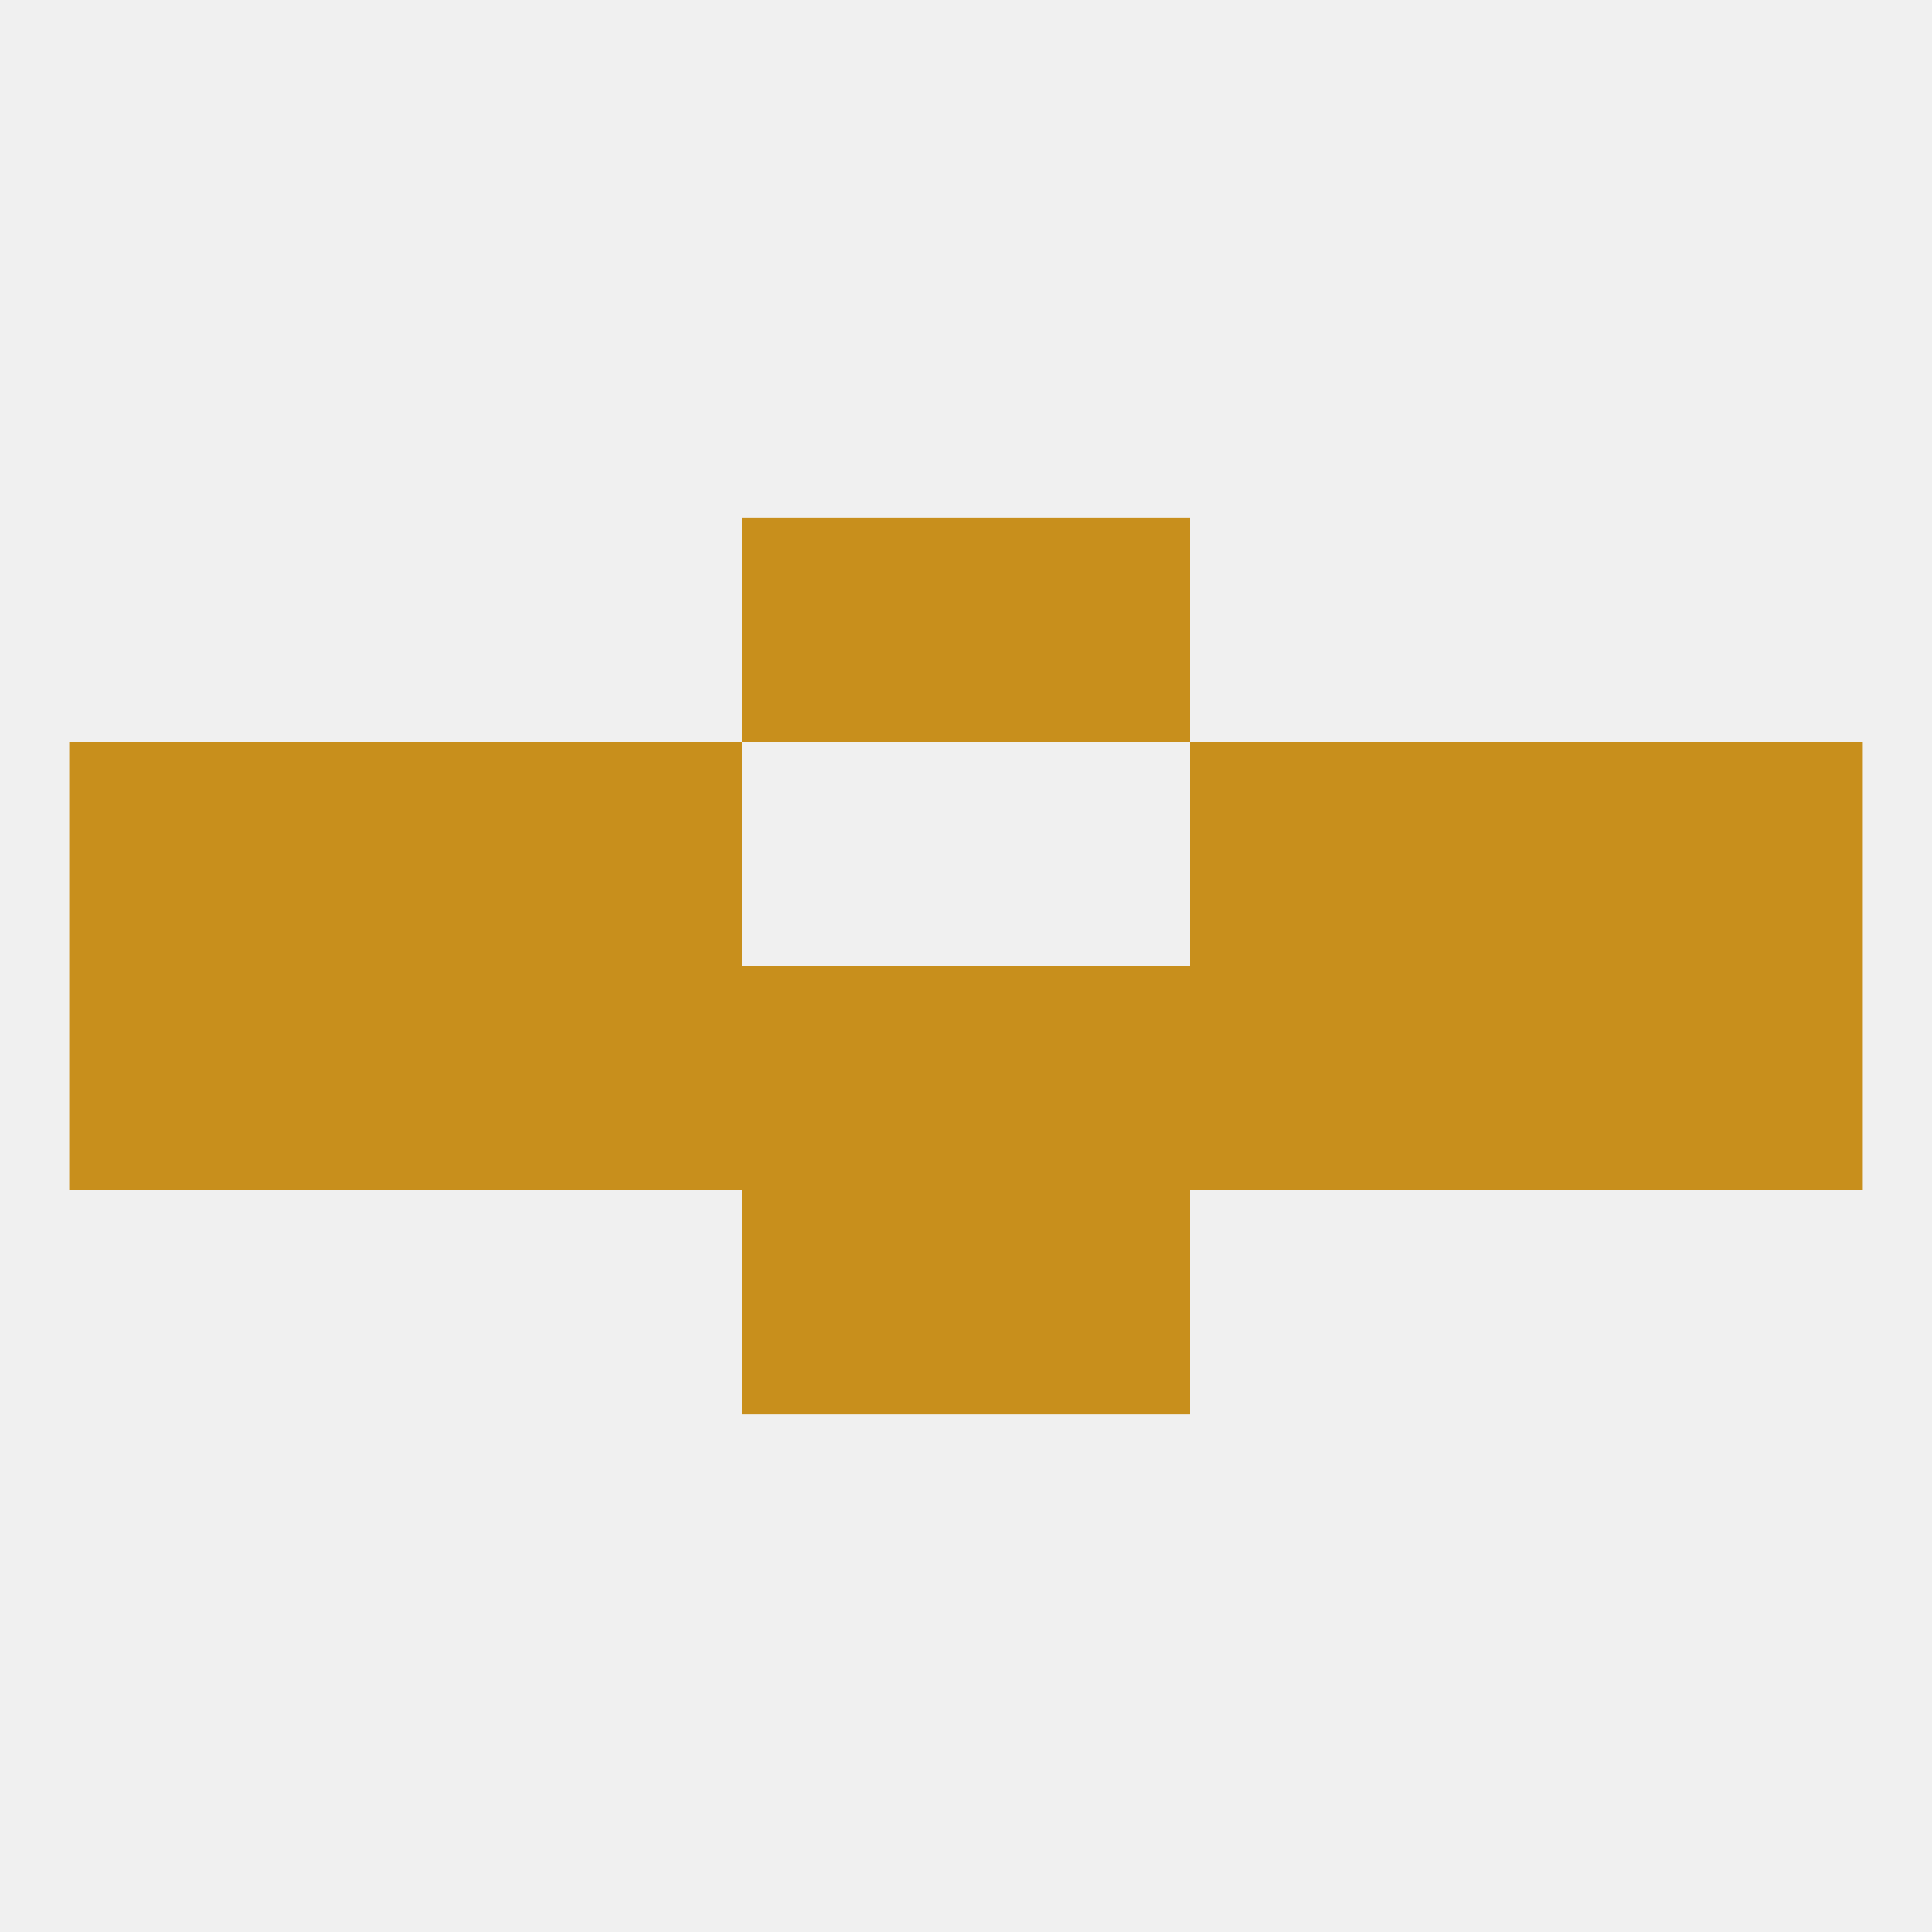 
<!--   <?xml version="1.0"?> -->
<svg version="1.1" baseprofile="full" xmlns="http://www.w3.org/2000/svg" xmlns:xlink="http://www.w3.org/1999/xlink" xmlns:ev="http://www.w3.org/2001/xml-events" width="250" height="250" viewBox="0 0 250 250" >
	<rect width="100%" height="100%" fill="rgba(240,240,240,255)"/>

	<rect x="212" y="125" width="29" height="29" fill="rgba(200,143,28,255)"/>
	<rect x="96" y="125" width="29" height="29" fill="rgba(200,143,28,255)"/>
	<rect x="125" y="125" width="29" height="29" fill="rgba(200,143,28,255)"/>
	<rect x="9" y="125" width="29" height="29" fill="rgba(200,143,28,255)"/>
	<rect x="67" y="125" width="29" height="29" fill="rgba(200,143,28,255)"/>
	<rect x="154" y="125" width="29" height="29" fill="rgba(200,143,28,255)"/>
	<rect x="38" y="125" width="29" height="29" fill="rgba(200,143,28,255)"/>
	<rect x="183" y="125" width="29" height="29" fill="rgba(200,143,28,255)"/>
	<rect x="38" y="96" width="29" height="29" fill="rgba(200,143,28,255)"/>
	<rect x="183" y="96" width="29" height="29" fill="rgba(200,143,28,255)"/>
	<rect x="67" y="96" width="29" height="29" fill="rgba(200,143,28,255)"/>
	<rect x="154" y="96" width="29" height="29" fill="rgba(200,143,28,255)"/>
	<rect x="9" y="96" width="29" height="29" fill="rgba(200,143,28,255)"/>
	<rect x="212" y="96" width="29" height="29" fill="rgba(200,143,28,255)"/>
	<rect x="96" y="67" width="29" height="29" fill="rgba(200,143,28,255)"/>
	<rect x="125" y="67" width="29" height="29" fill="rgba(200,143,28,255)"/>
	<rect x="96" y="154" width="29" height="29" fill="rgba(200,143,28,255)"/>
	<rect x="125" y="154" width="29" height="29" fill="rgba(200,143,28,255)"/>
</svg>